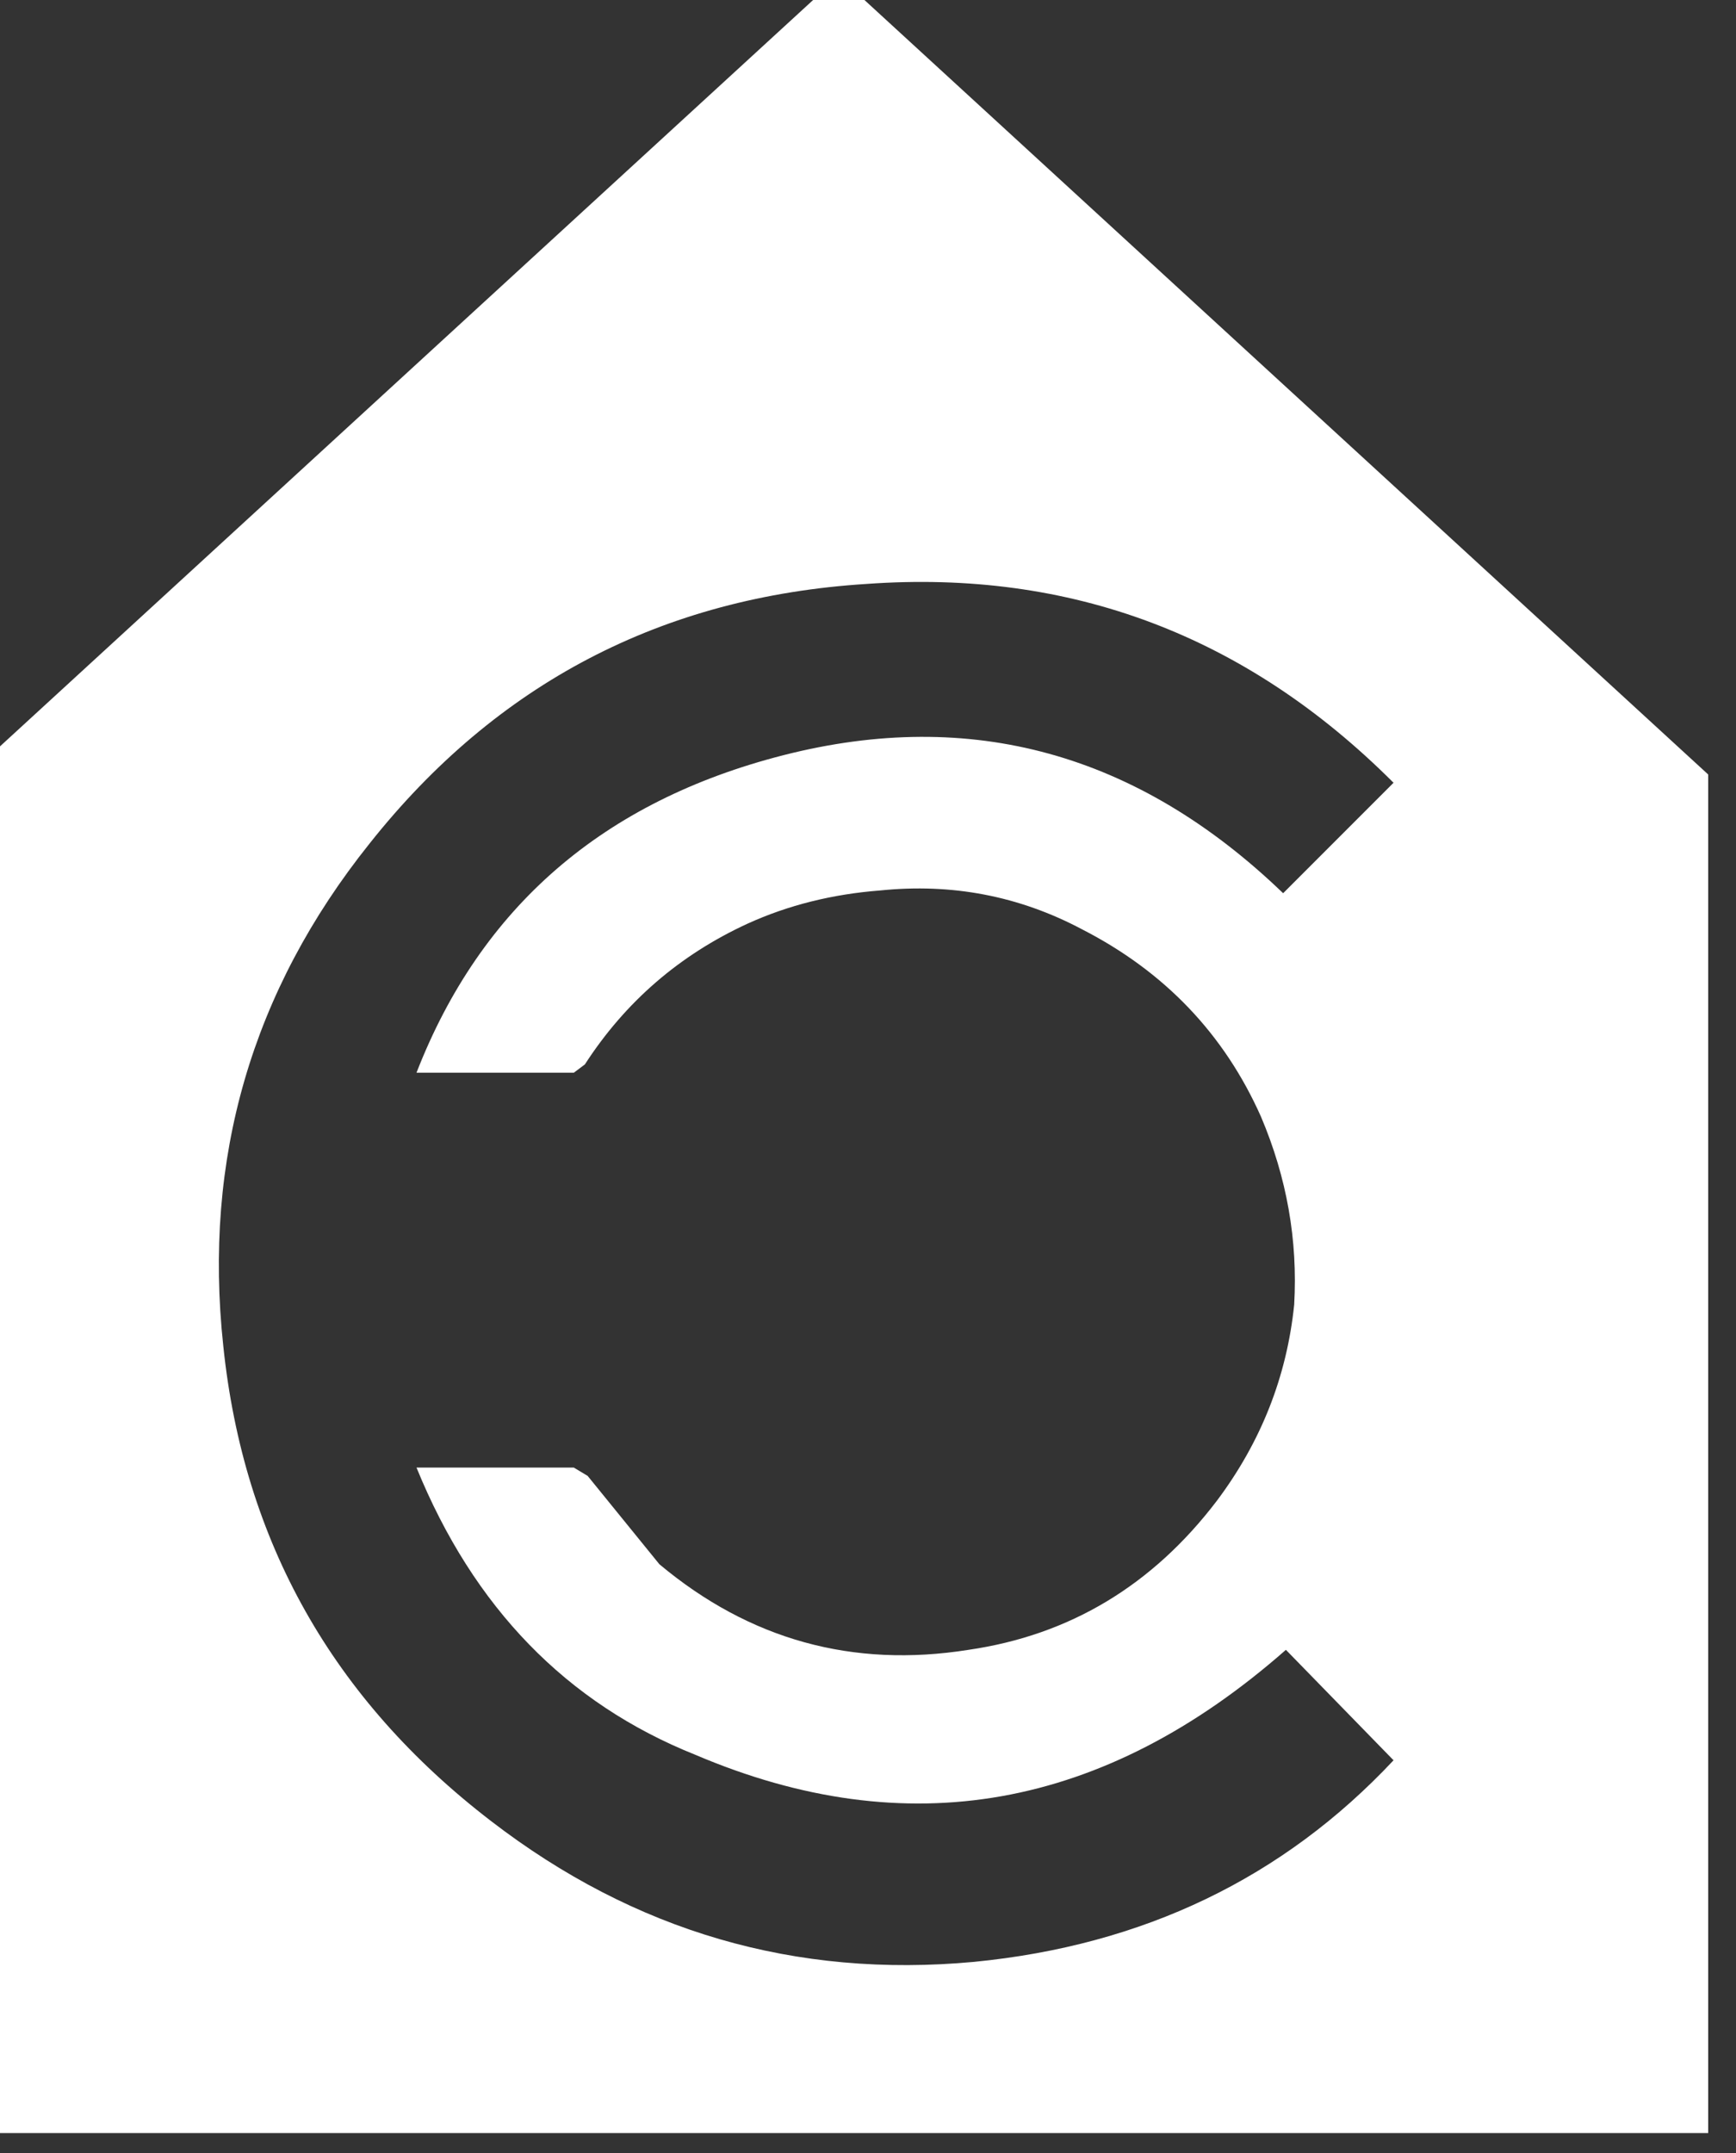 <?xml version="1.0" encoding="UTF-8" standalone="no"?>
<svg
   xmlns:dc="http://purl.org/dc/elements/1.1/"
   xmlns:cc="http://creativecommons.org/ns#"
   xmlns:rdf="http://www.w3.org/1999/02/22-rdf-syntax-ns#"
   xmlns:svg="http://www.w3.org/2000/svg"
   xmlns="http://www.w3.org/2000/svg"
   xmlns:sodipodi="http://sodipodi.sourceforge.net/DTD/sodipodi-0.dtd"
   xmlns:inkscape="http://www.inkscape.org/namespaces/inkscape"
   inkscape:version="1.0 (4035a4fb49, 2020-05-01)"
   inkscape:export-ydpi="5.0762806"
   inkscape:export-xdpi="5.0762806"
   inkscape:export-filename="C:\Users\Tom\OneDrive\Documents\follower22.png"
   sodipodi:docname="realtor.svg"
   id="svg8"
   version="1.1"
   viewBox="0 0 8.334 10.332"
   height="10.332mm"
   width="8.334mm">
  <rect x="0" y="0" width="8.334" height="10.332" fill="#333333" stroke="none"/>
  <defs
     id="defs2">
    <pattern
       id="EMFhbasepattern"
       patternUnits="userSpaceOnUse"
       width="6"
       height="6"
       x="0"
       y="0" />
  </defs>
  <sodipodi:namedview
     fit-margin-bottom="0"
     fit-margin-right="0"
     fit-margin-top="0"
     inkscape:window-maximized="1"
     inkscape:window-y="-8"
     inkscape:window-x="-8"
     inkscape:window-height="1009"
     inkscape:window-width="1920"
     fit-margin-left="0"
     lock-margins="true"
     showgrid="false"
     inkscape:document-rotation="0"
     inkscape:current-layer="g966"
     inkscape:document-units="mm"
     inkscape:cy="11.869234"
     inkscape:cx="-68.775565"
     inkscape:zoom="2.8"
     inkscape:pageshadow="2"
     inkscape:pageopacity="0.0"
     borderopacity="1.0"
     bordercolor="#666666"
     pagecolor="#ffffff"
     id="base" />
  <g
     transform="translate(-83.464,-134.391)"
     id="layer1"
     inkscape:groupmode="layer"
     inkscape:label="Layer 1">
    <g
       transform="matrix(0.265,0,0,0.265,176.774,206.261)"
       id="g966">
      <path
         style="fill:#ffffff;fill-opacity:1"
         id="path964"
         stroke="none"
         fill-rule="evenodd"
         fill="#363636"
         d="m -336.918,-271.634 15.75,14.45 v 24.6 h -31.5 v -24.6 l 15.75,-14.45 m -4.8,19.85 h -2.85 q 1.75,-4.5 6.65,-5.75 5.1,-1.3 9.05,2.5 l 2,-2 q -4,-4 -9.55,-3.6 -5.55,0.35 -9,4.7 -3.2,4 -2.65,9.1 0.55,5.3 4.85,8.6 3.9,3 8.75,2.55 4.6,-0.45 7.6,-3.65 l -1.95,-2 q -4.95,4.35 -10.7,1.9 -3.5,-1.4 -5.05,-5.2 h 2.85 l 0.25,0.15 1.3,1.6 q 2.45,2.05 5.6,1.55 2.75,-0.4 4.5,-2.7 1.2,-1.6 1.4,-3.55 0.1,-1.75 -0.6,-3.4 -1,-2.25 -3.25,-3.4 -1.7,-0.9 -3.65,-0.7 -1.3,0.1 -2.4,0.6 -1.85,0.85 -2.95,2.55 l -0.2,0.15" />
    </g>
  </g>
</svg>
